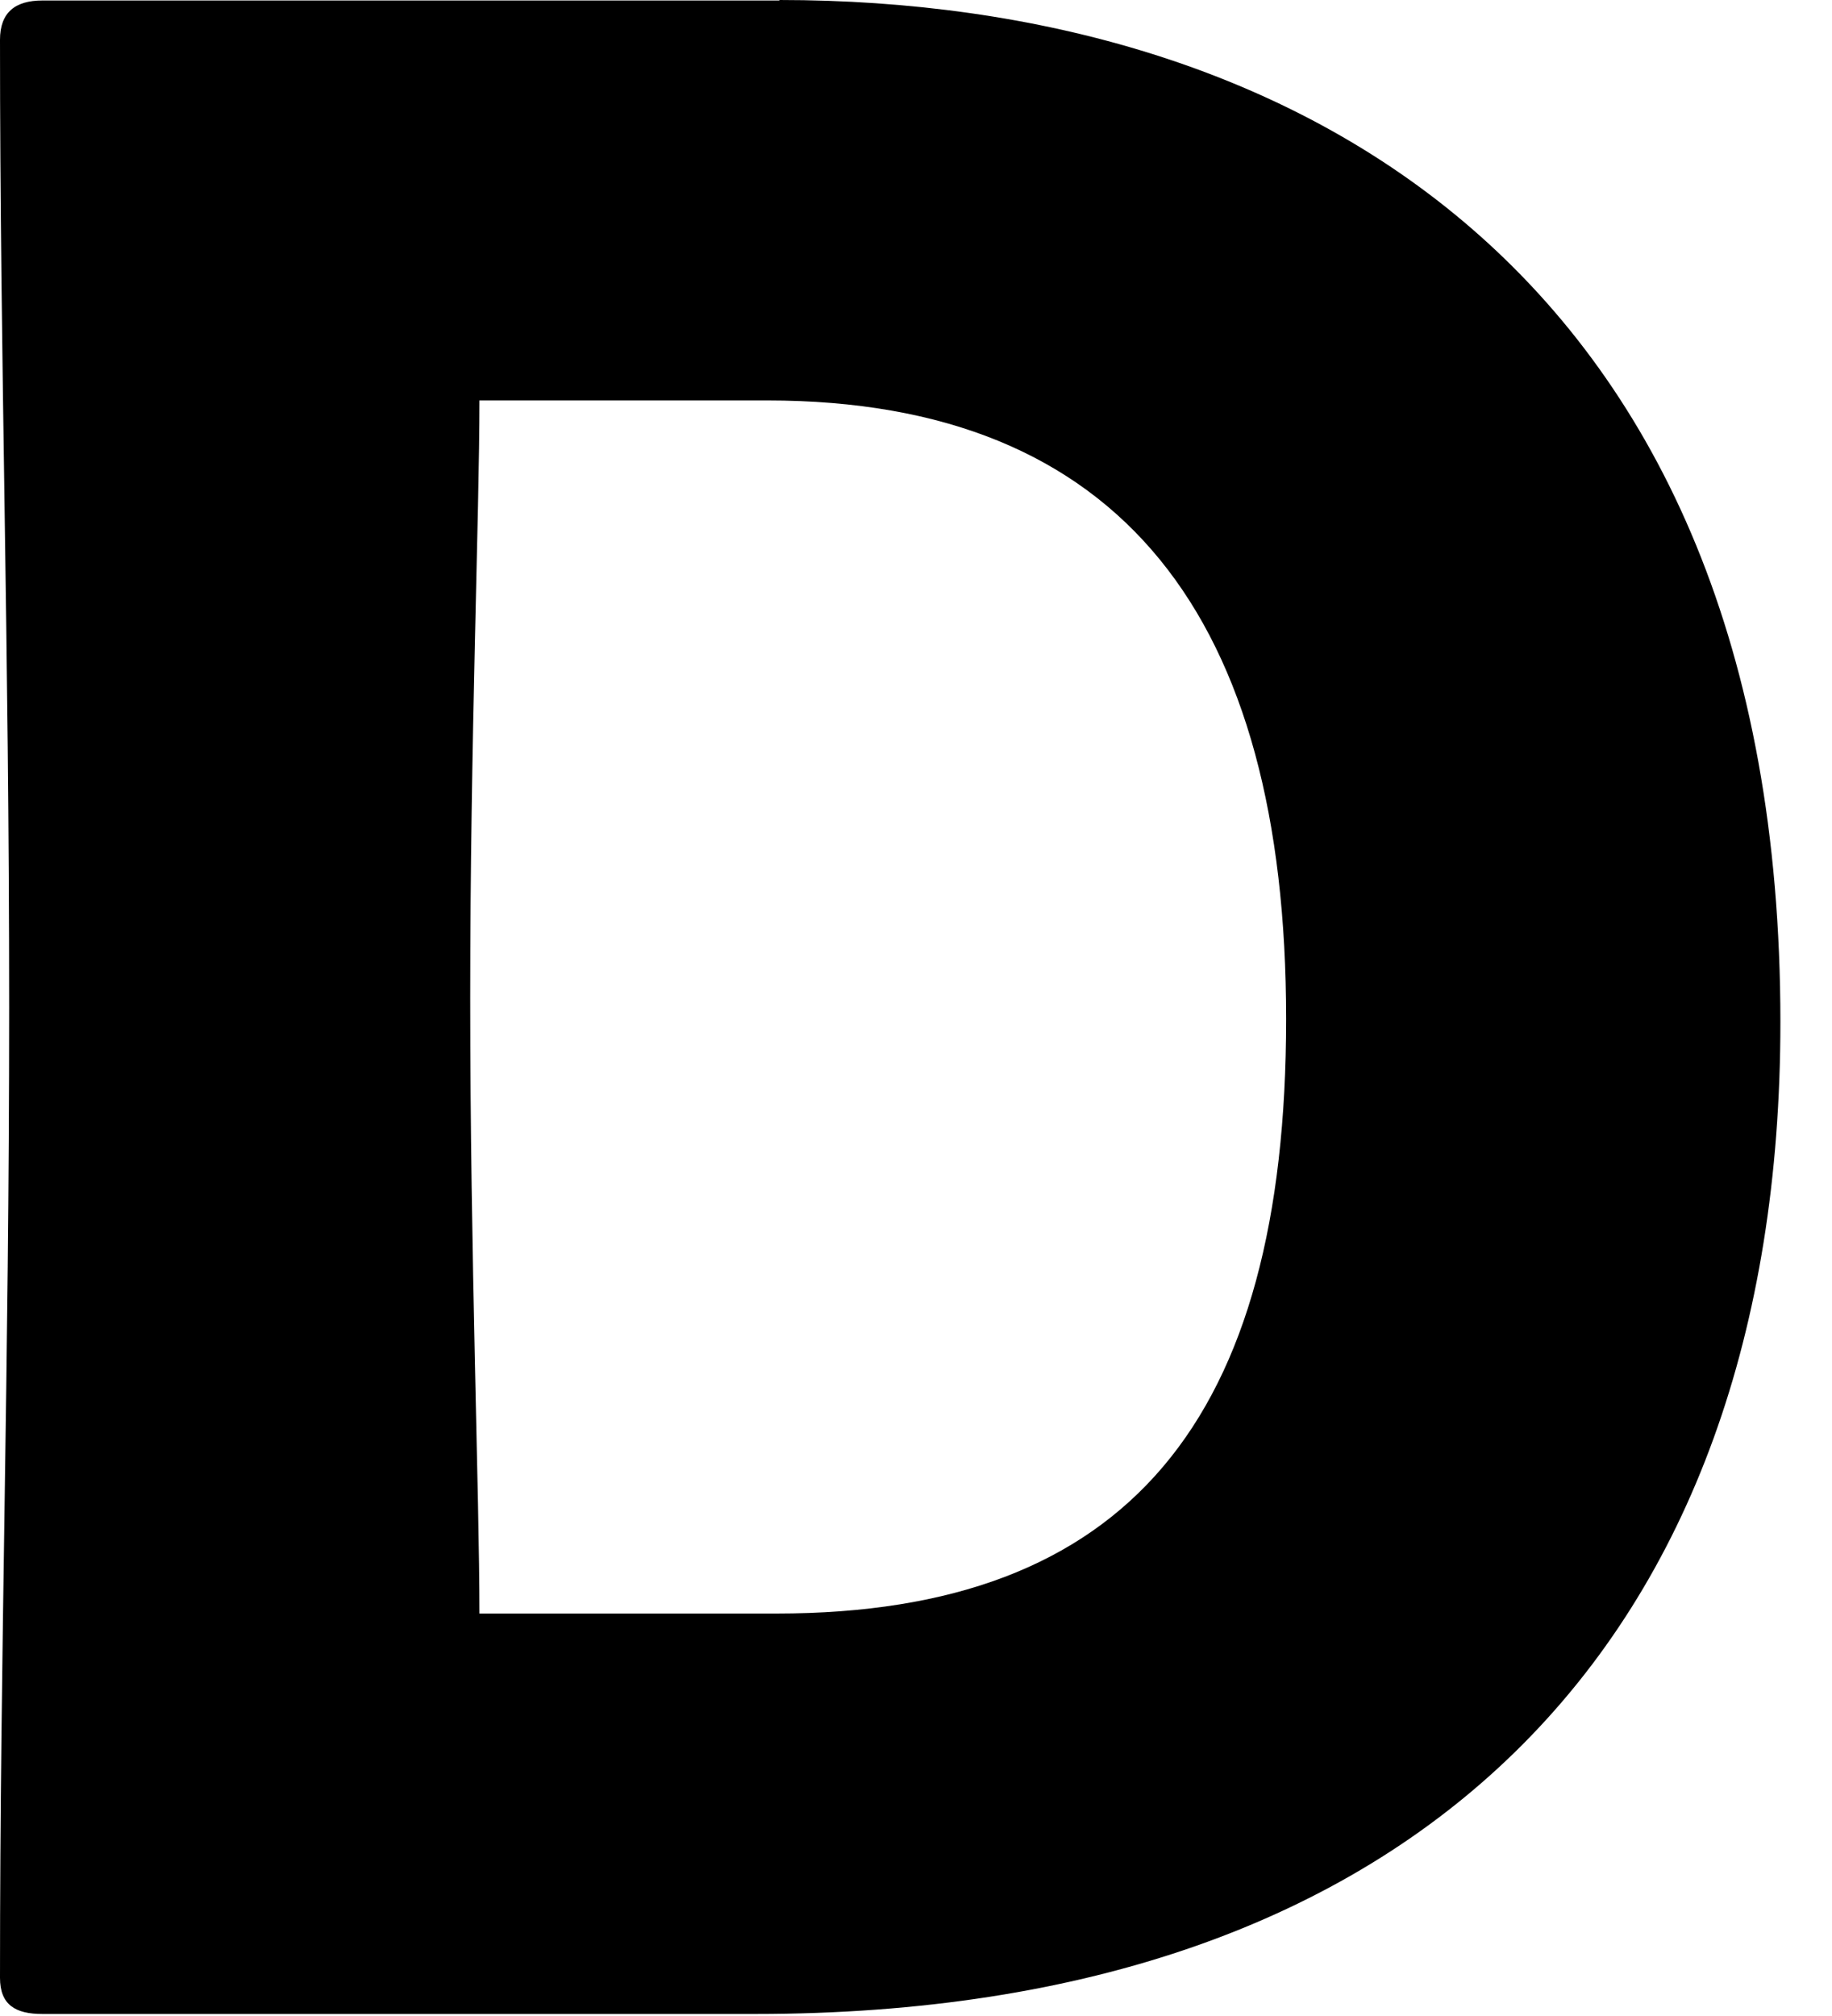 <?xml version="1.0" encoding="utf-8"?>
<svg xmlns="http://www.w3.org/2000/svg" fill="none" height="100%" overflow="visible" preserveAspectRatio="none" style="display: block;" viewBox="0 0 30 33" width="100%">
<path d="M12.566 6.555H7.851C7.851 8.436 7.7 12.115 7.7 16.337C7.7 20.56 7.851 24.481 7.851 26.412H12.717C18.478 26.412 21.061 23.235 21.061 16.68C21.061 10.125 18.377 6.555 12.566 6.555ZM12.767 0C21.162 0 29.155 4.423 29.155 16.73C29.155 26.864 23.244 32.967 12.366 32.967H0.694C0.251 32.967 0 32.817 0 32.374C0 26.964 0.15 22.491 0.15 16.488C0.15 10.485 0 5.961 0 0.652C0 0.201 0.251 0.008 0.694 0.008H12.759L12.767 0Z" fill="black" id="Vector"/>
</svg>